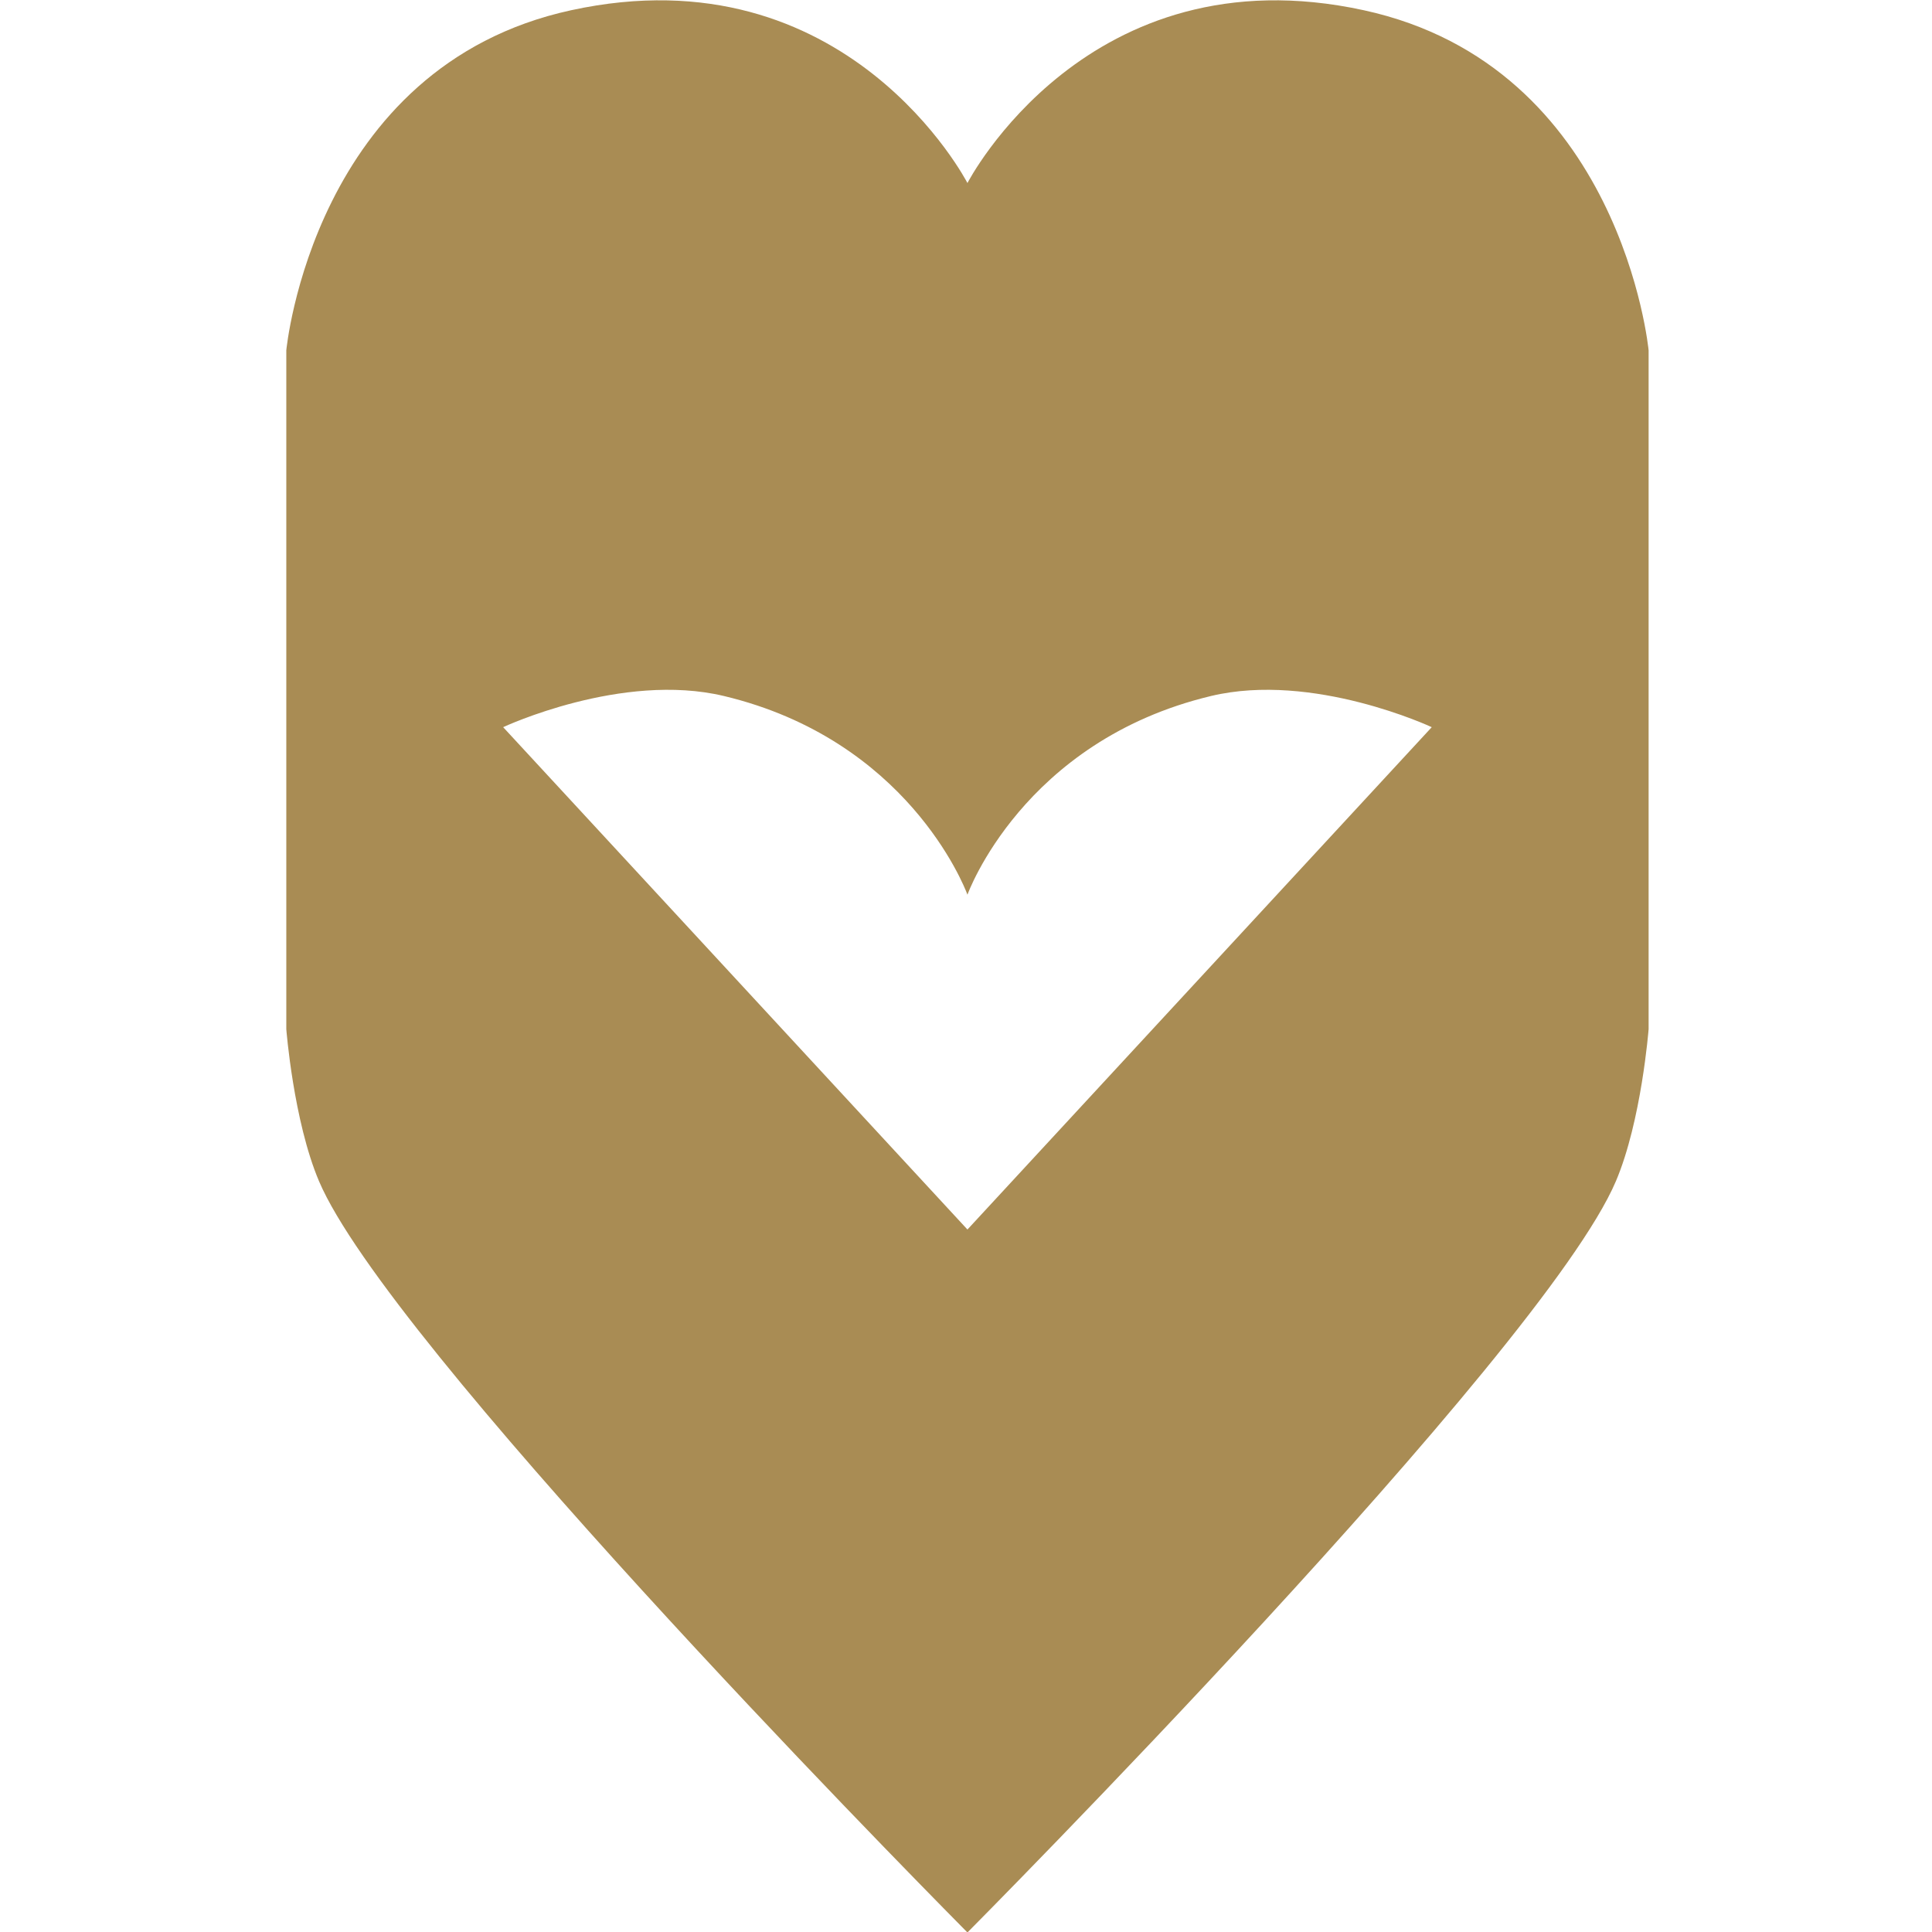 <?xml version="1.0" encoding="UTF-8" standalone="no"?>
<svg xmlns="http://www.w3.org/2000/svg" xmlns:xlink="http://www.w3.org/1999/xlink" xmlns:serif="http://www.serif.com/" width="100%" height="100%" viewBox="0 0 512 512" version="1.1" xml:space="preserve" style="fill-rule:evenodd;clip-rule:evenodd;stroke-linejoin:round;stroke-miterlimit:2;">
    <g transform="matrix(5.385,0,0,5.385,-4730.17,-1118.9)">
        <path d="M925.69,302.561C922.566,299.4 897.475,273.864 894.097,265.911C892.838,262.947 892.487,258.427 892.487,258.427L892.487,225.024C892.487,225.024 893.804,211.047 906.502,208.285C920.11,205.324 926.008,216.789 926.008,216.789C926.008,216.789 931.907,205.324 945.515,208.285C958.213,211.047 959.53,225.024 959.53,225.024L959.53,258.427C959.53,258.427 959.179,262.947 957.92,265.911C954.317,274.394 926.008,302.883 926.008,302.883L925.69,302.561ZM926,251.79C925.833,251.345 923.012,244.185 914.027,242.034C908.997,240.83 903.159,243.567 903.159,243.567L926.008,268.289L948.858,243.567C948.858,243.567 943.02,240.83 937.99,242.034C928.715,244.254 926.008,251.811 926.008,251.811L926,251.79Z" style="fill:rgb(169,140,84);"></path>
    </g>
</svg>

